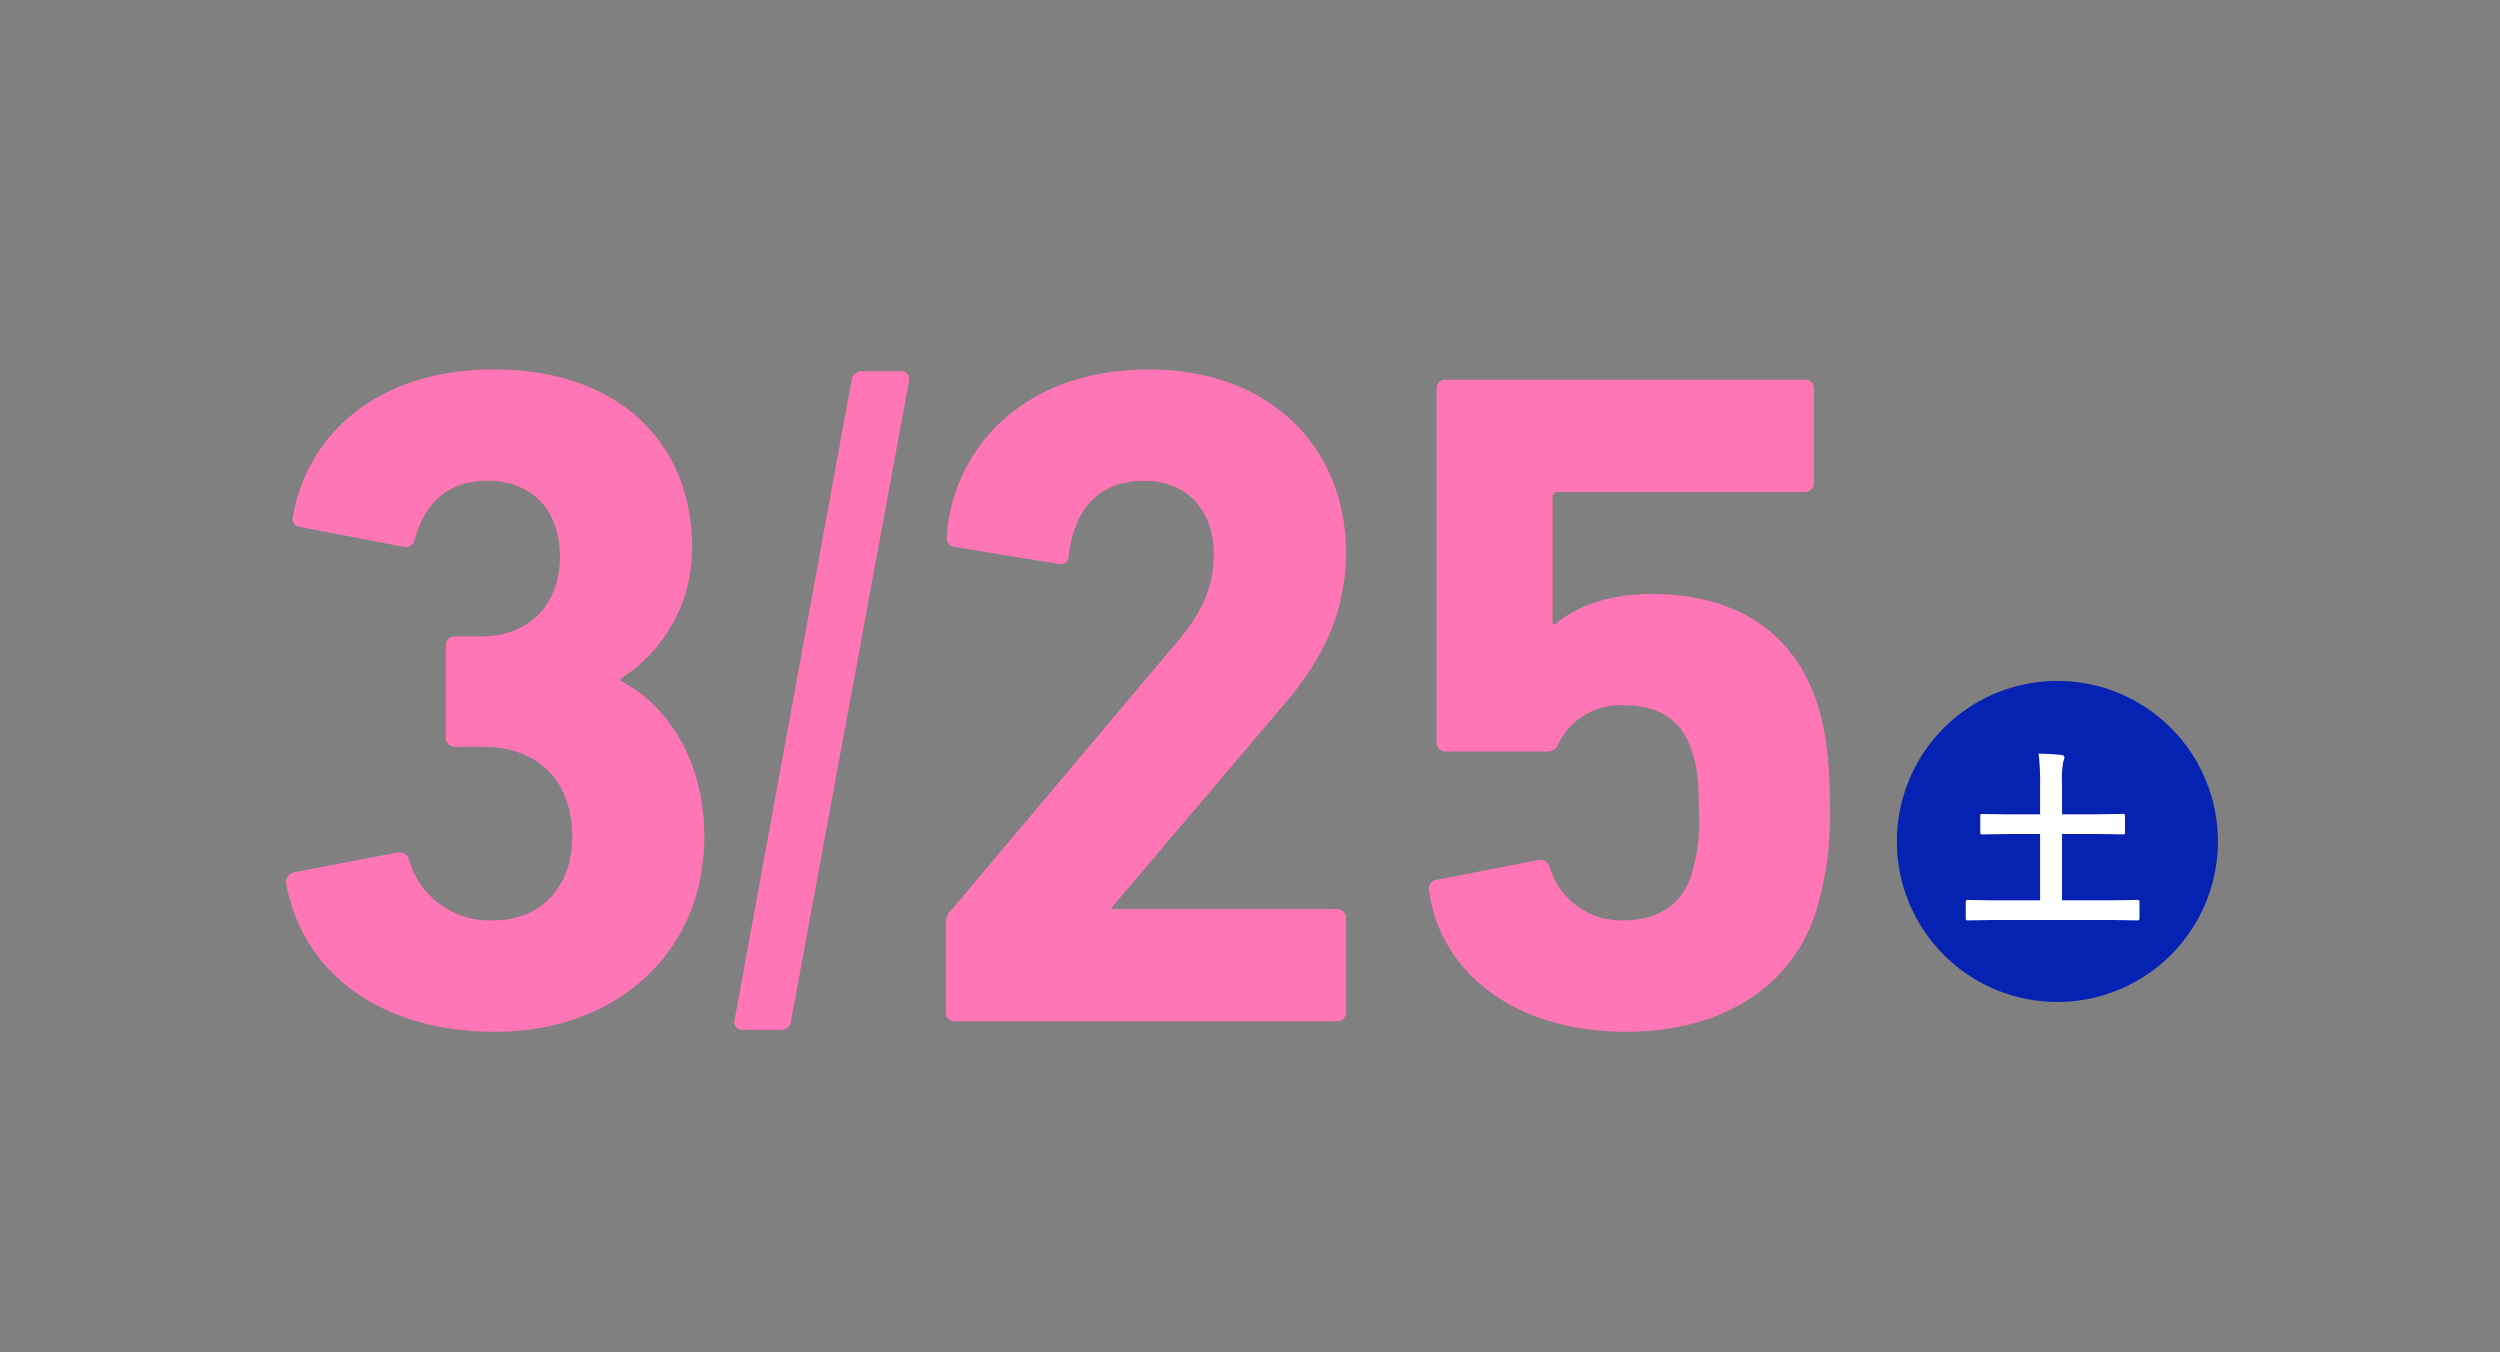 <svg xmlns="http://www.w3.org/2000/svg" width="257" height="139" viewBox="0 0 257 139">
  <rect x="0" y="0" width="257" height="139" fill="#808080" stroke="none"/>
  <g id="_325" data-name="325" transform="translate(-327 -3508)">
    <g id="長方形_1813" data-name="長方形 1813" transform="translate(327 3508)" fill="#fff" stroke="#707070" stroke-width="1" opacity="0">
      <rect width="257" height="139" stroke="none"/>
      <rect x="0.5" y="0.5" width="256" height="138" fill="none"/>
    </g>
    <path id="パス_16307" data-name="パス 16307" d="M5.432-14.065C7.275-4.559,15.617,1.067,26.869,1.067,39.285,1.067,48.4-6.984,48.4-19.012c0-8.73-4.656-14.065-8.633-16.005v-.194a15.8,15.8,0,0,0,7.372-13.58c0-10.573-7.469-18.236-20.37-18.236-11.64,0-19.109,6.4-20.661,15.132a.852.852,0,0,0,.776,1.067L17.46-48.791a.921.921,0,0,0,1.164-.679c.97-3.686,3.3-6.111,7.469-6.111,4.656,0,7.469,3.1,7.469,7.76,0,5.044-3.2,8.245-8.148,8.245H22.8a.916.916,0,0,0-.97.97V-29.2a.916.916,0,0,0,.97.97h2.813c5.626,0,9.215,3.4,9.215,9.312,0,4.947-3.1,8.536-8.148,8.536a8.628,8.628,0,0,1-8.633-6.208.982.982,0,0,0-1.164-.776L6.208-15.326A1.081,1.081,0,0,0,5.432-14.065ZM51.507-.1a.8.8,0,0,0,.873.97h3.88A.99.99,0,0,0,57.327-.1L69.452-65.863a.8.8,0,0,0-.873-.97H64.6a1.057,1.057,0,0,0-1.067.97ZM73.235-.97a.916.916,0,0,0,.97.97h39.188a.916.916,0,0,0,.97-.97v-9.6a.916.916,0,0,0-.97-.97H90.307v-.194L107.67-32.2c4.171-4.753,6.693-9.7,6.693-16,0-10.67-7.663-18.818-20.273-18.818-12.707,0-20.079,7.954-20.758,17.072a.938.938,0,0,0,.776,1.164l10.67,1.746c.679.1,1.067-.194,1.067-.776.582-5.044,3.3-7.76,7.76-7.76,4.559,0,7.178,3.2,7.178,7.566,0,3.4-1.358,6.208-3.88,9.118L73.72-11.349a1.815,1.815,0,0,0-.485,1.358ZM122.9-13.483c1.164,8.633,9.021,14.55,20.273,14.55,9.409,0,16.878-4.268,19.5-12.319a33.548,33.548,0,0,0,1.455-10.282c0-5.529-.485-8.536-1.358-11.252-2.425-7.372-8.536-11.155-16.975-11.155-4.947,0-8.245,1.649-9.894,3.1h-.291v-13a.514.514,0,0,1,.582-.582h25.317a.916.916,0,0,0,.97-.97v-9.6a.916.916,0,0,0-.97-.97h-36.86a.916.916,0,0,0-.97.97v36.278a.916.916,0,0,0,.97.97h10.379c.679,0,.97-.291,1.261-.97a7.082,7.082,0,0,1,6.693-3.783c3.2,0,5.82,1.261,6.887,4.559.582,1.552.776,3.3.776,6.5a18.091,18.091,0,0,1-.776,6.4c-.97,3.1-3.589,4.656-6.887,4.656a7.671,7.671,0,0,1-7.663-5.432.982.982,0,0,0-1.164-.776L123.675-14.55A.891.891,0,0,0,122.9-13.483Z" transform="translate(351 3613)" fill="#ff76b6"/>
    <g id="グループ_3873" data-name="グループ 3873" transform="translate(1861 2232)">
      <path id="パス_16276" data-name="パス 16276" d="M16.5,0A16.5,16.5,0,1,1,0,16.5,16.5,16.5,0,0,1,16.5,0Z" transform="translate(-1339 1346)" fill="#0622b2"/>
      <path id="パス_16308" data-name="パス 16308" d="M3.779.576l-2.5.039q-.2,0-.2-.215V-1.27q0-.215.2-.215l2.5.039H8.721V-8.262H5.537L2.8-8.223a.309.309,0,0,1-.2-.039.336.336,0,0,1-.029-.176v-1.67q0-.156.049-.186a.305.305,0,0,1,.176-.029l2.734.039H8.721v-3.1a22.892,22.892,0,0,0-.156-3.145q1.455.039,2.334.137.322.039.322.244a1.259,1.259,0,0,1-.117.439,10.272,10.272,0,0,0-.127,2.285v3.135h3.516l2.725-.039q.176,0,.205.039a.336.336,0,0,1,.029.176v1.67q0,.156-.039.186a.394.394,0,0,1-.2.029l-2.725-.039H10.977v6.816H16.24l2.5-.039q.2,0,.2.215V.4q0,.215-.2.215L16.24.576Z" transform="translate(-1333 1370)" fill="#fff"/>
    </g>
  </g>
</svg>
